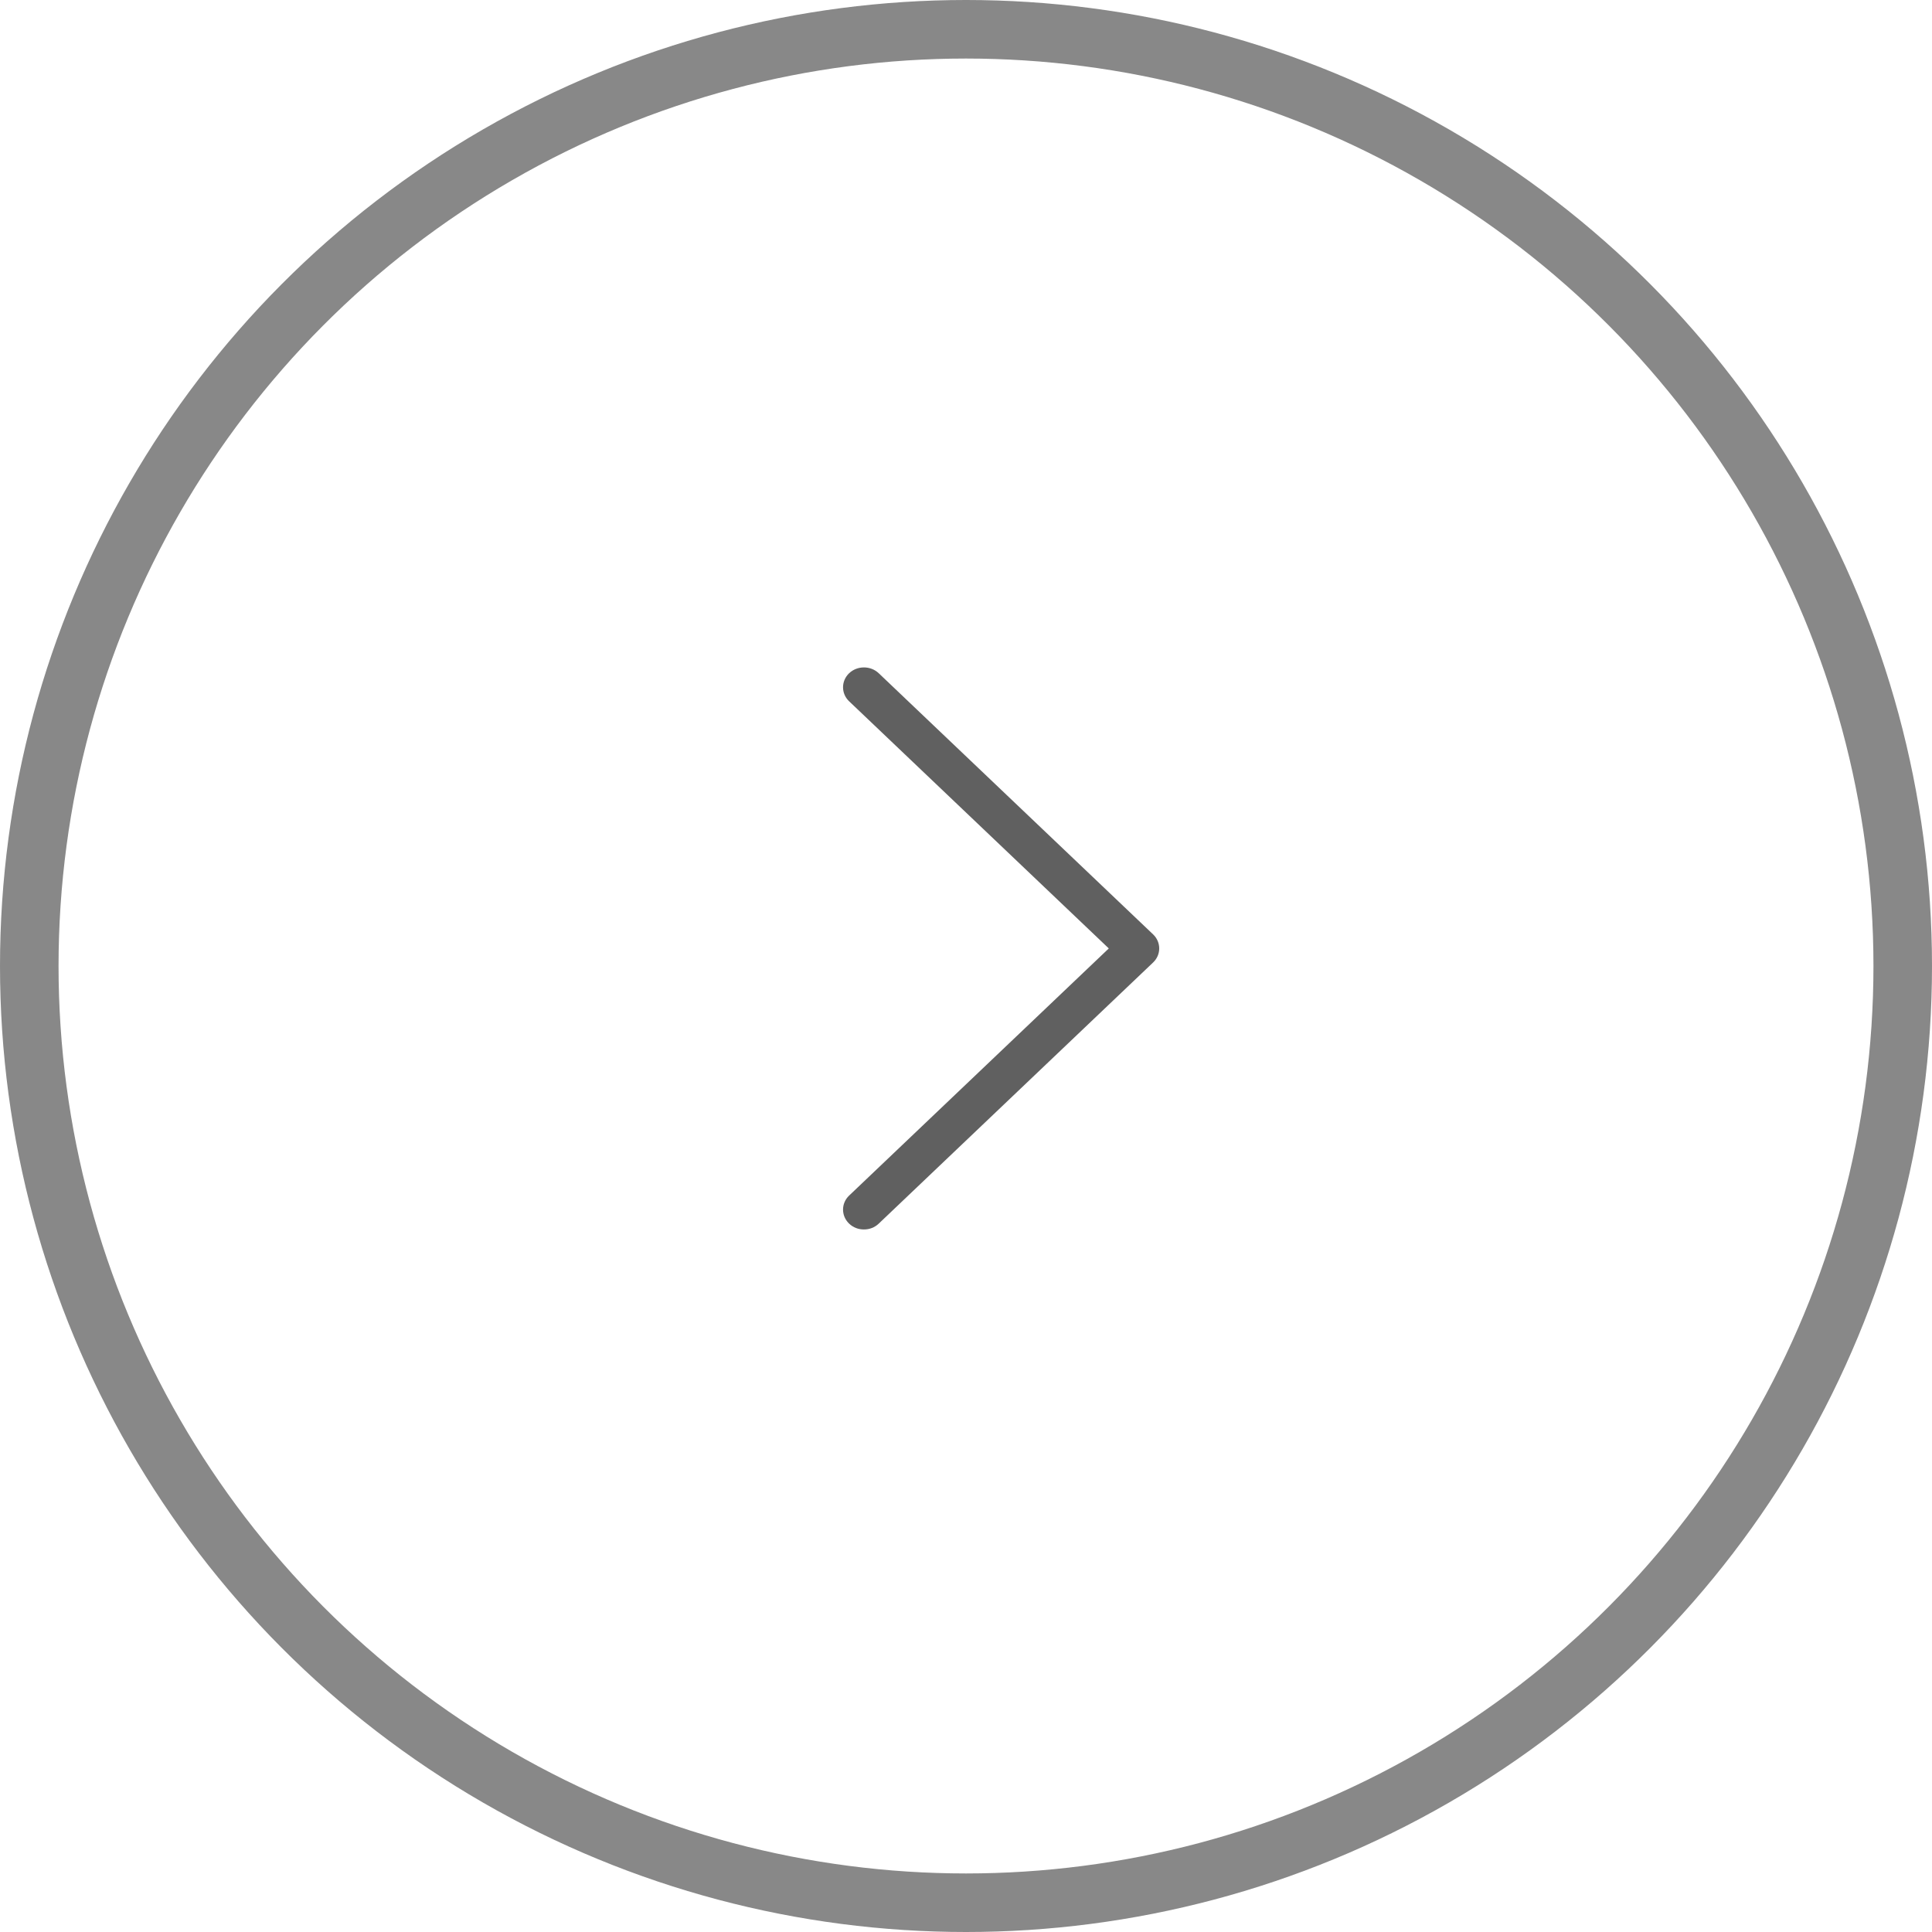<svg width="33" height="33" viewBox="0 0 33 33" fill="none" xmlns="http://www.w3.org/2000/svg">
<circle opacity="0.75" cx="16.5" cy="16.5" r="16" stroke="#606060"/>
<path d="M15.009 20.901C14.939 20.967 14.852 21 14.756 21C14.661 21 14.574 20.967 14.504 20.901C14.365 20.768 14.365 20.553 14.504 20.421L18.939 16.2L14.504 11.979C14.365 11.847 14.365 11.632 14.504 11.499C14.643 11.367 14.87 11.367 15.009 11.499L19.696 15.96C19.835 16.092 19.835 16.308 19.696 16.44L15.009 20.901Z" fill="#606060"/>
</svg>
